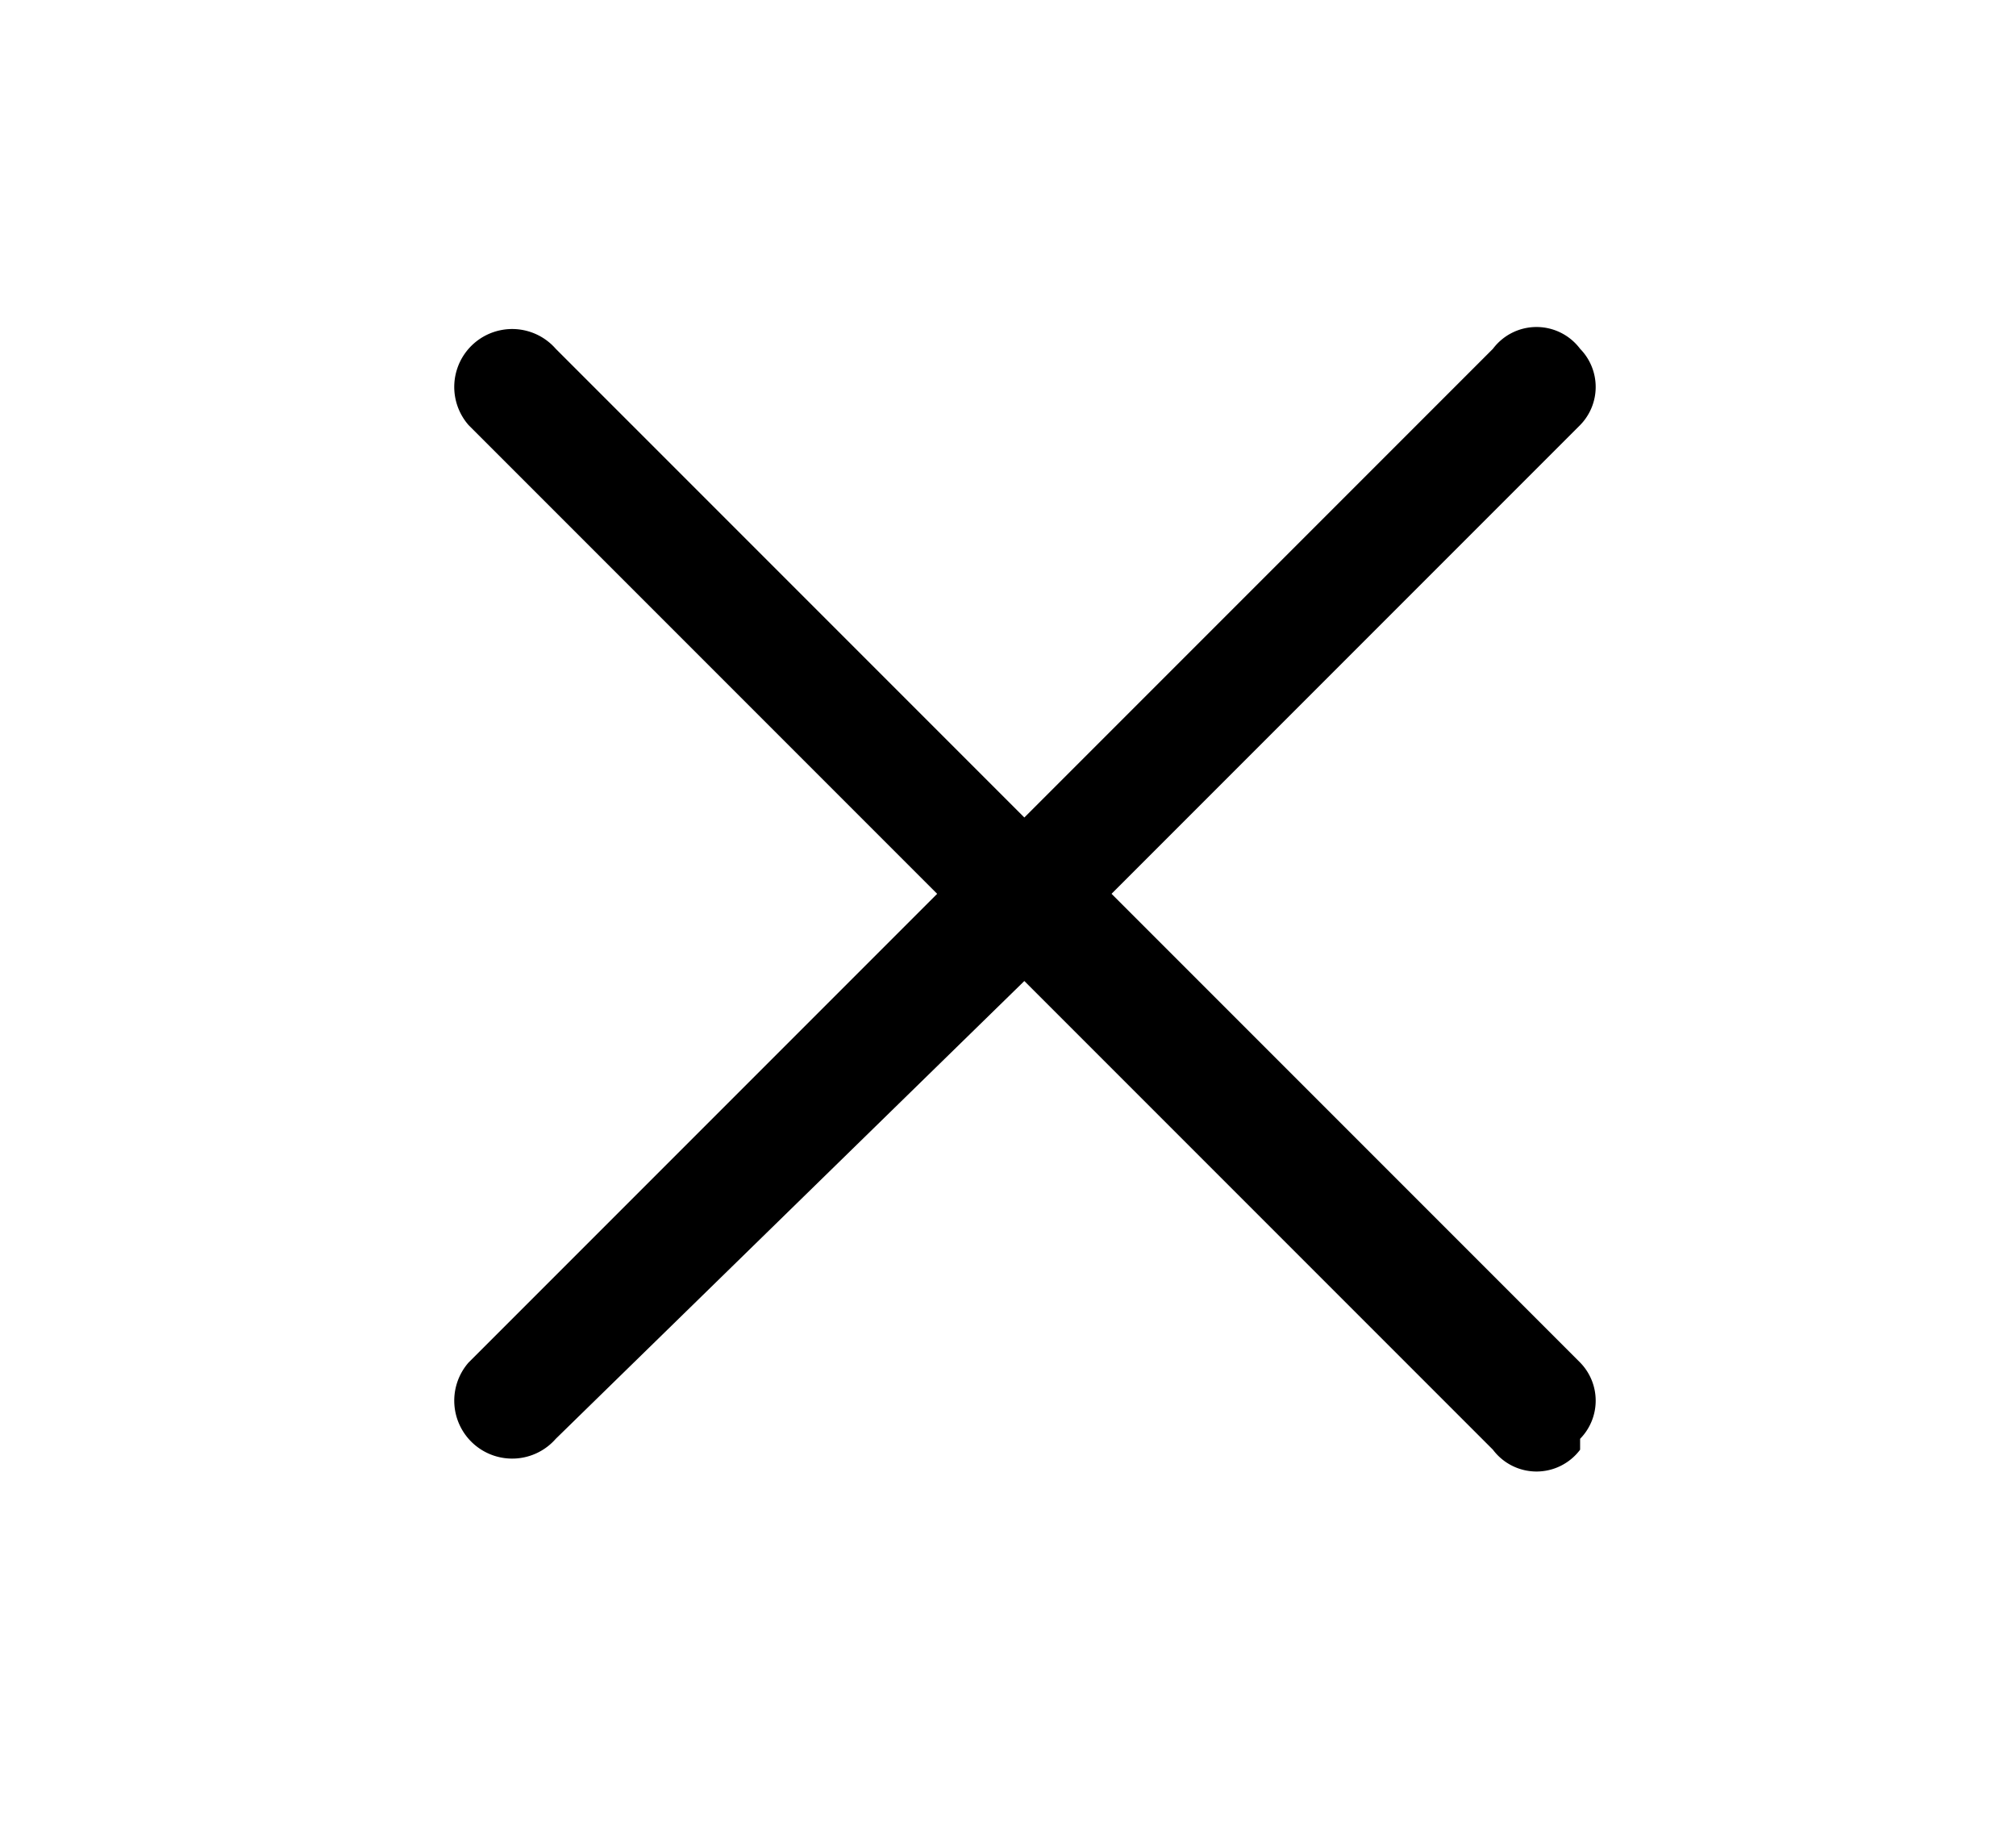<svg xmlns="http://www.w3.org/2000/svg" width="18.5" height="16.8"><path d="M13.7 3.2L9.4 7.5 5.1 3.2a.5.5 0 10-.8.7L9 8.6a.5.5 0 00.8 0l4.7-4.7a.5.5 0 000-.7.5.5 0 00-.8 0z"/><path d="M14.5 13.2a.5.5 0 000-.7L9.8 7.8a.5.5 0 00-.8 0l-4.7 4.7a.5.5 0 10.8.7L9.4 9l4.3 4.3a.5.5 0 00.8 0z"/></svg>